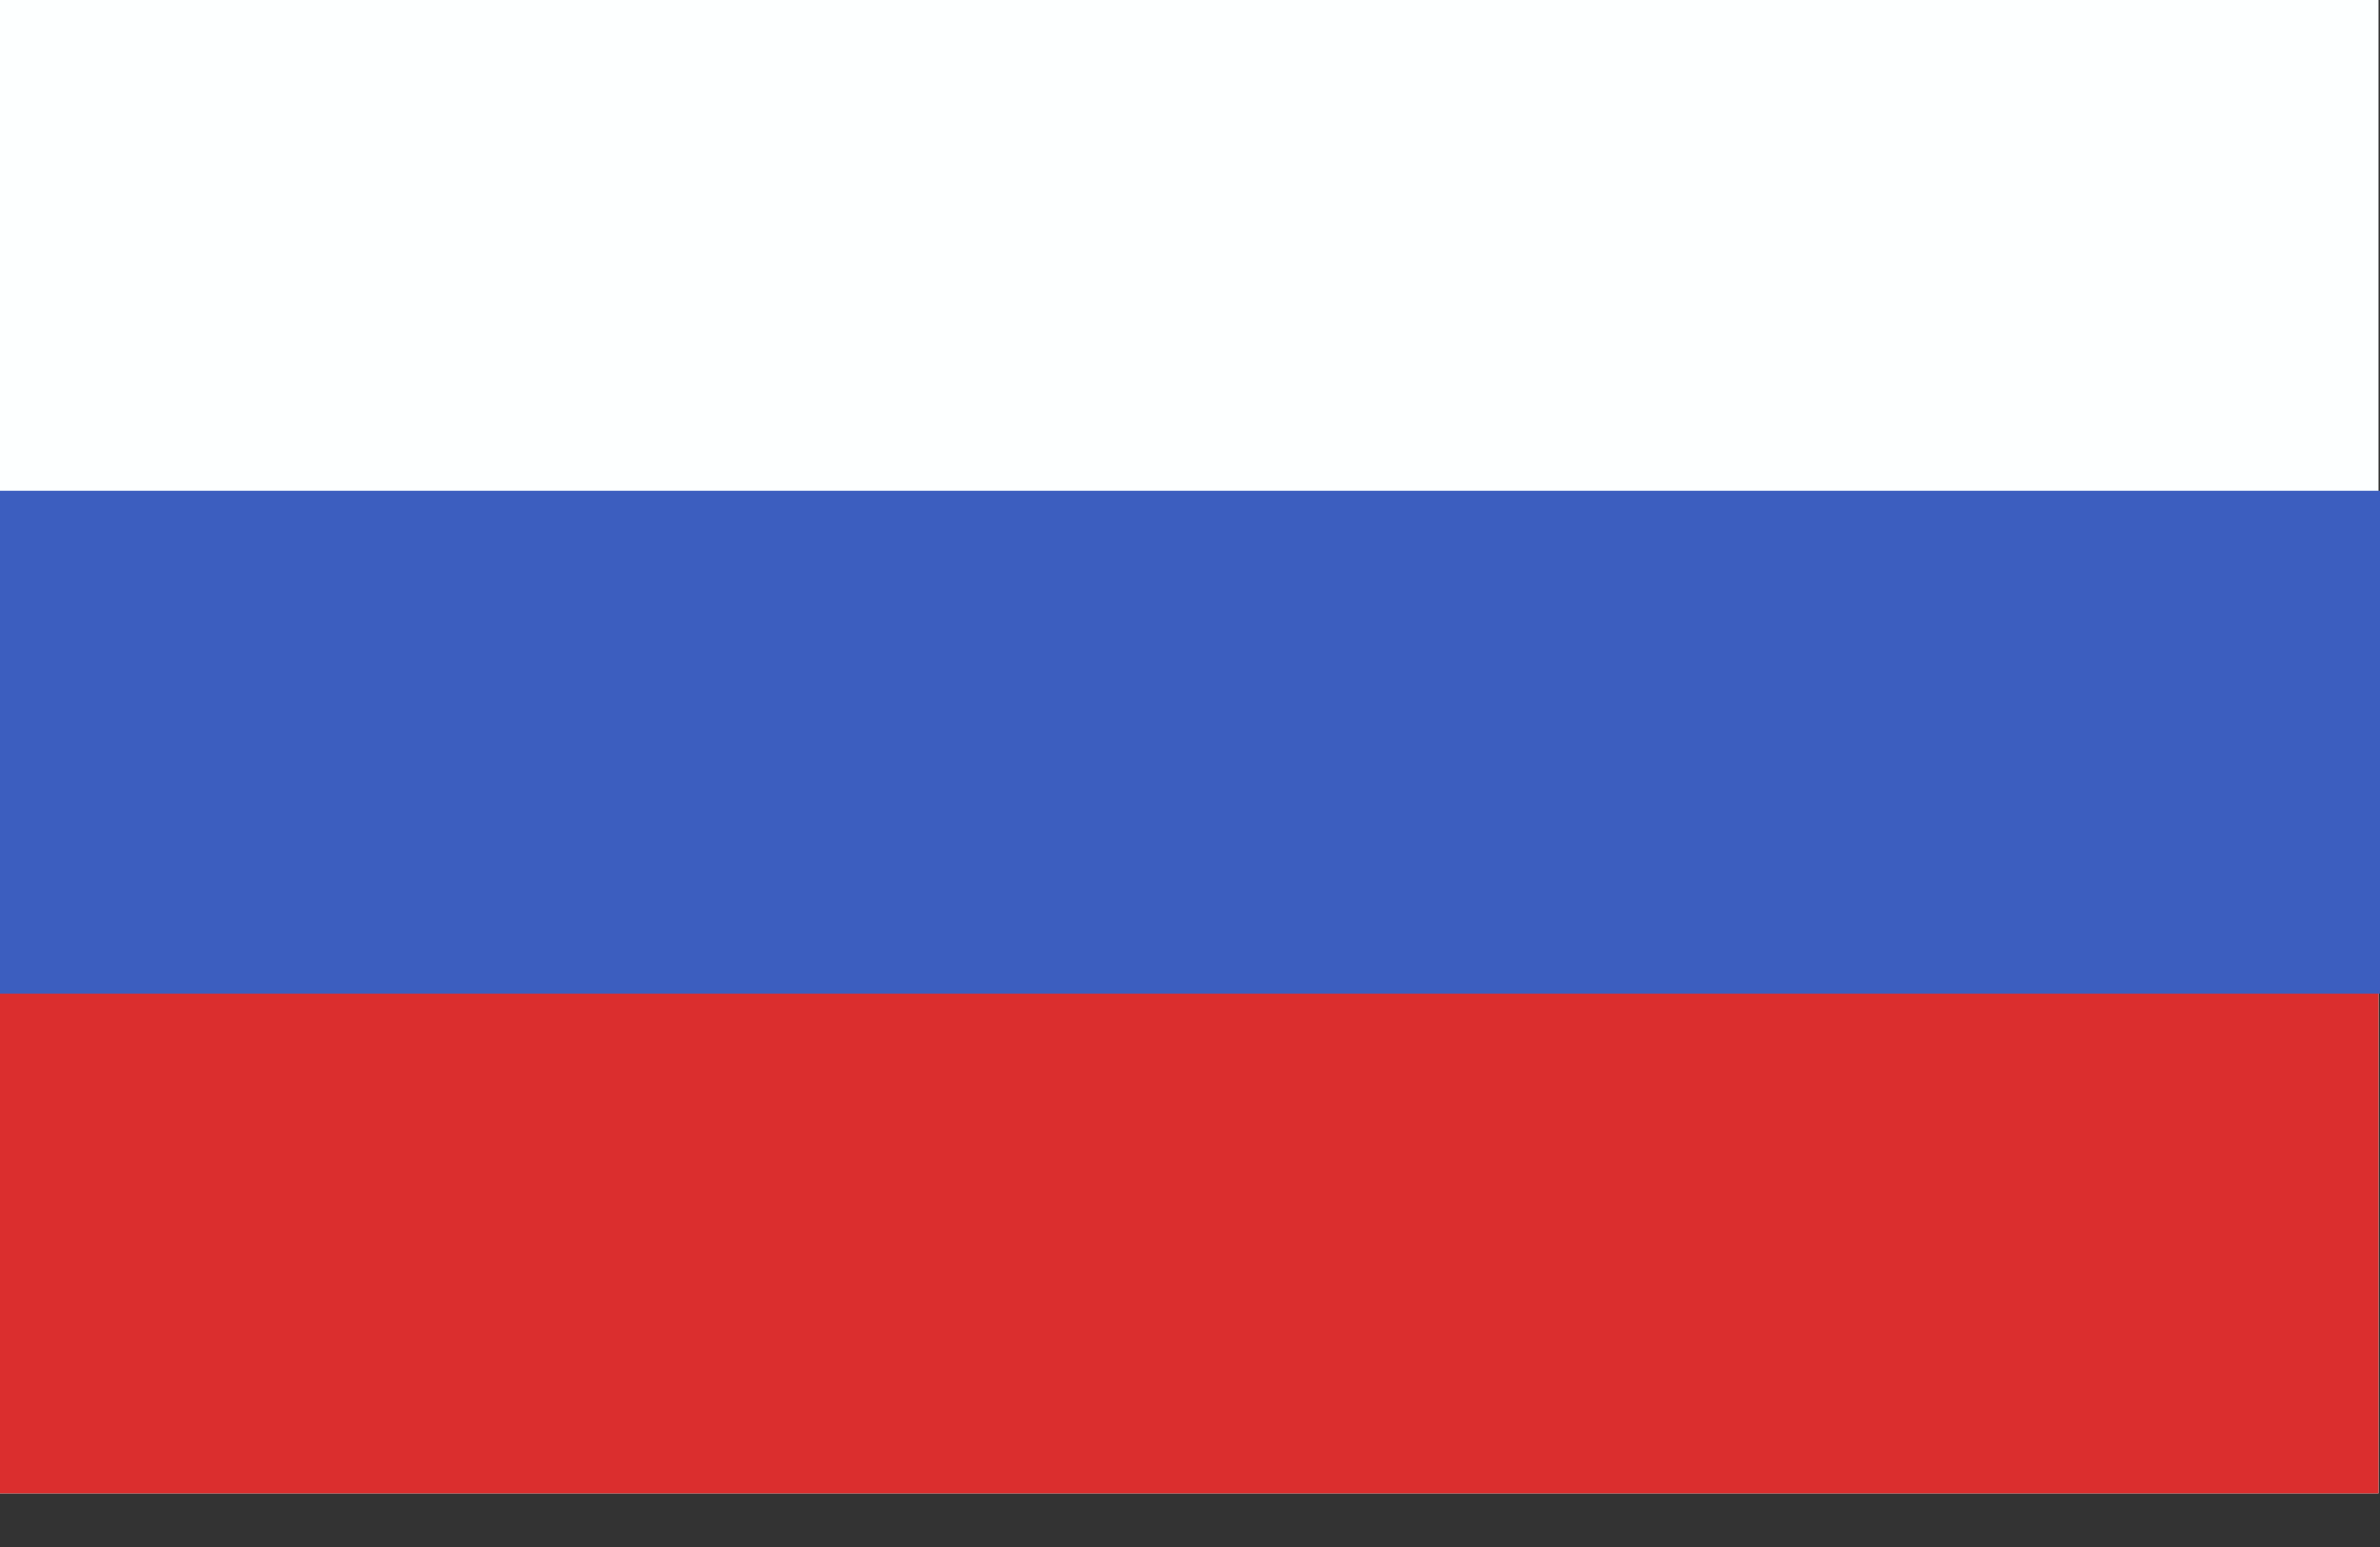 <svg width="20" height="13" viewBox="0 0 20 13" fill="none" xmlns="http://www.w3.org/2000/svg">
<rect x="0" y="0" width="20" height="13" fill="#333333" stroke="none"/>
<path d="M19.988 0H0V12.547H19.988V0Z" fill="#FDFFFF"/>
<path d="M19.988 6.063H0V12.547H19.988V6.063Z" fill="#DB2E2E"/>
<path d="M20 4.126H0V8.349H20V4.126Z" fill="#3C5EBF"/>
</svg>
